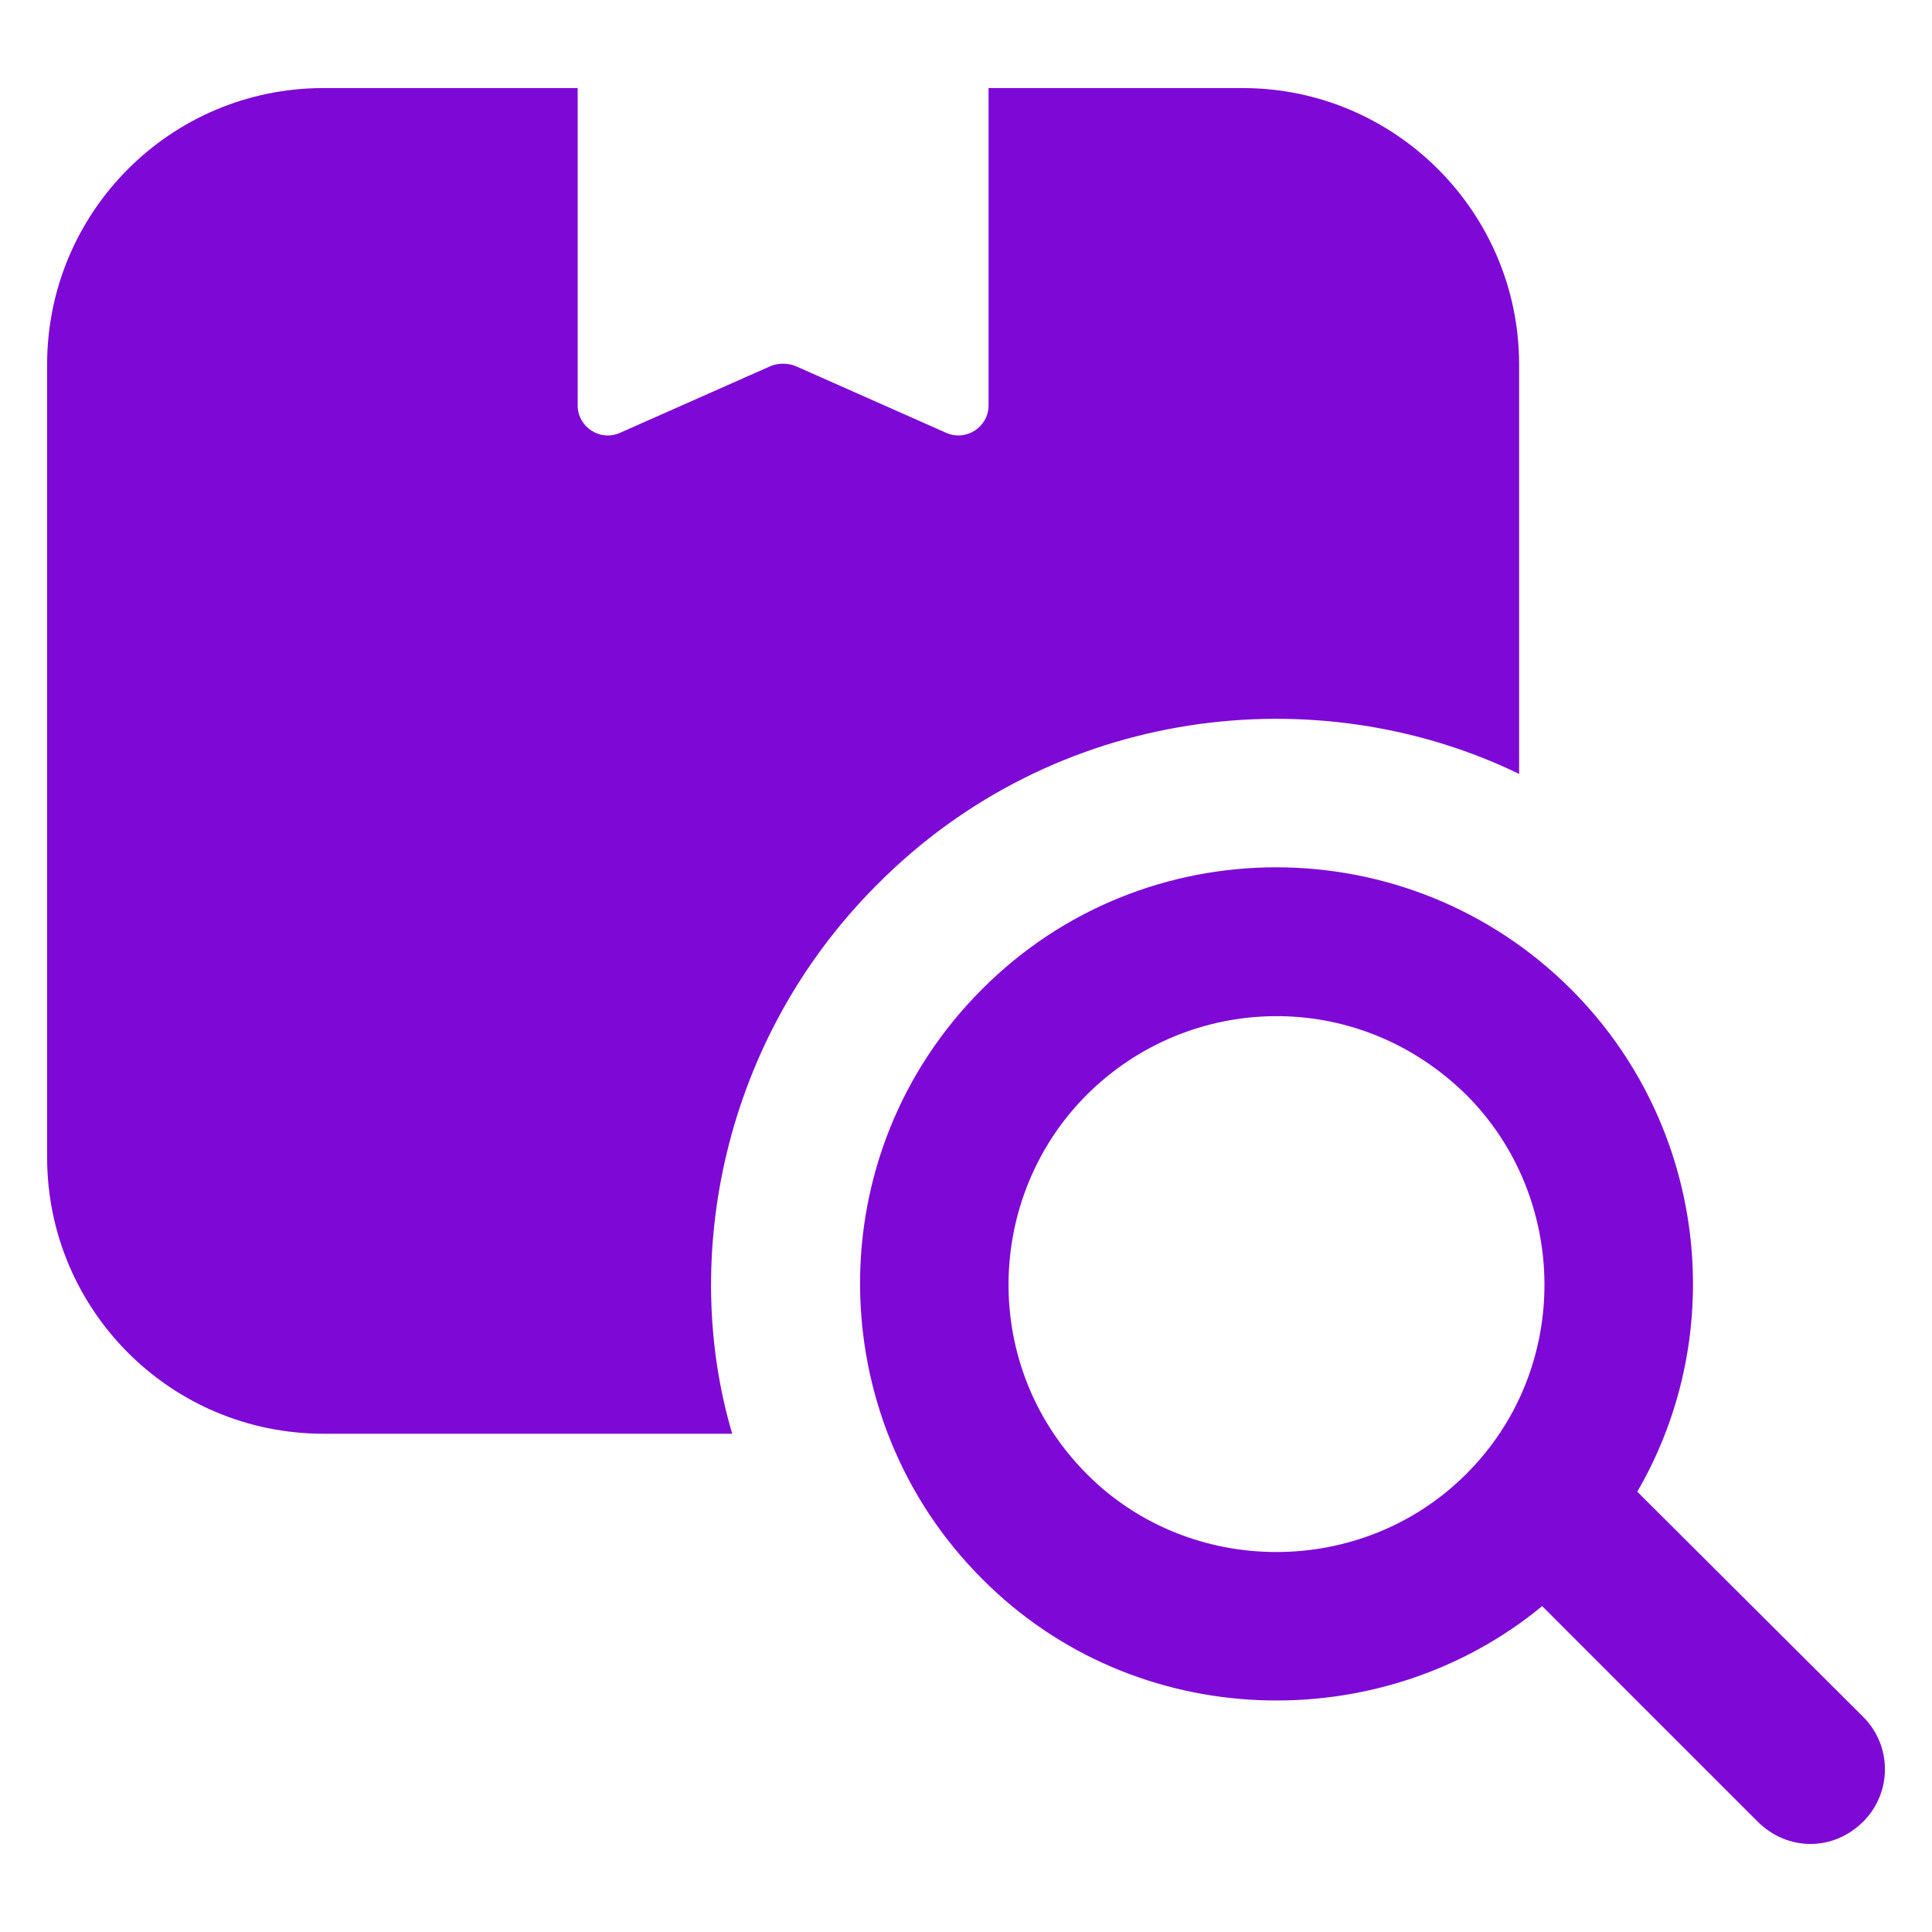 <svg width="31" height="31" viewBox="0 0 31 31" fill="none" xmlns="http://www.w3.org/2000/svg">
<path d="M5.191 23.005H11.749C10.916 20.201 11.587 16.681 14.074 14.194C16.922 11.326 21.139 10.848 24.375 12.418V5.848C24.375 3.404 22.384 1.413 19.94 1.413H15.862V6.504C15.862 6.85 15.505 7.088 15.182 6.945L12.762 5.872C12.643 5.824 12.488 5.824 12.369 5.872L9.948 6.945C9.626 7.088 9.269 6.85 9.269 6.504V1.413H5.191C2.735 1.413 0.756 3.404 0.756 5.848V18.57C0.756 21.014 2.735 23.005 5.191 23.005Z" fill="#7E09D6"/>
<path d="M26.271 23.935C27.765 21.366 27.37 18.036 25.21 15.875C22.596 13.263 18.352 13.264 15.755 15.875C13.108 18.523 13.189 22.765 15.755 25.33C18.219 27.817 22.17 27.896 24.745 25.771C24.87 25.897 28.388 29.415 28.203 29.229C28.68 29.706 29.418 29.707 29.896 29.229C30.361 28.764 30.361 28.013 29.896 27.548C29.776 27.429 26.033 23.698 26.271 23.935ZM23.529 23.649C21.848 25.33 19.095 25.308 17.448 23.661C15.718 21.932 15.808 19.196 17.436 17.569C19.07 15.934 21.768 15.833 23.529 17.569C25.171 19.21 25.227 21.951 23.529 23.649Z" fill="#7E09D6"/>
</svg>
